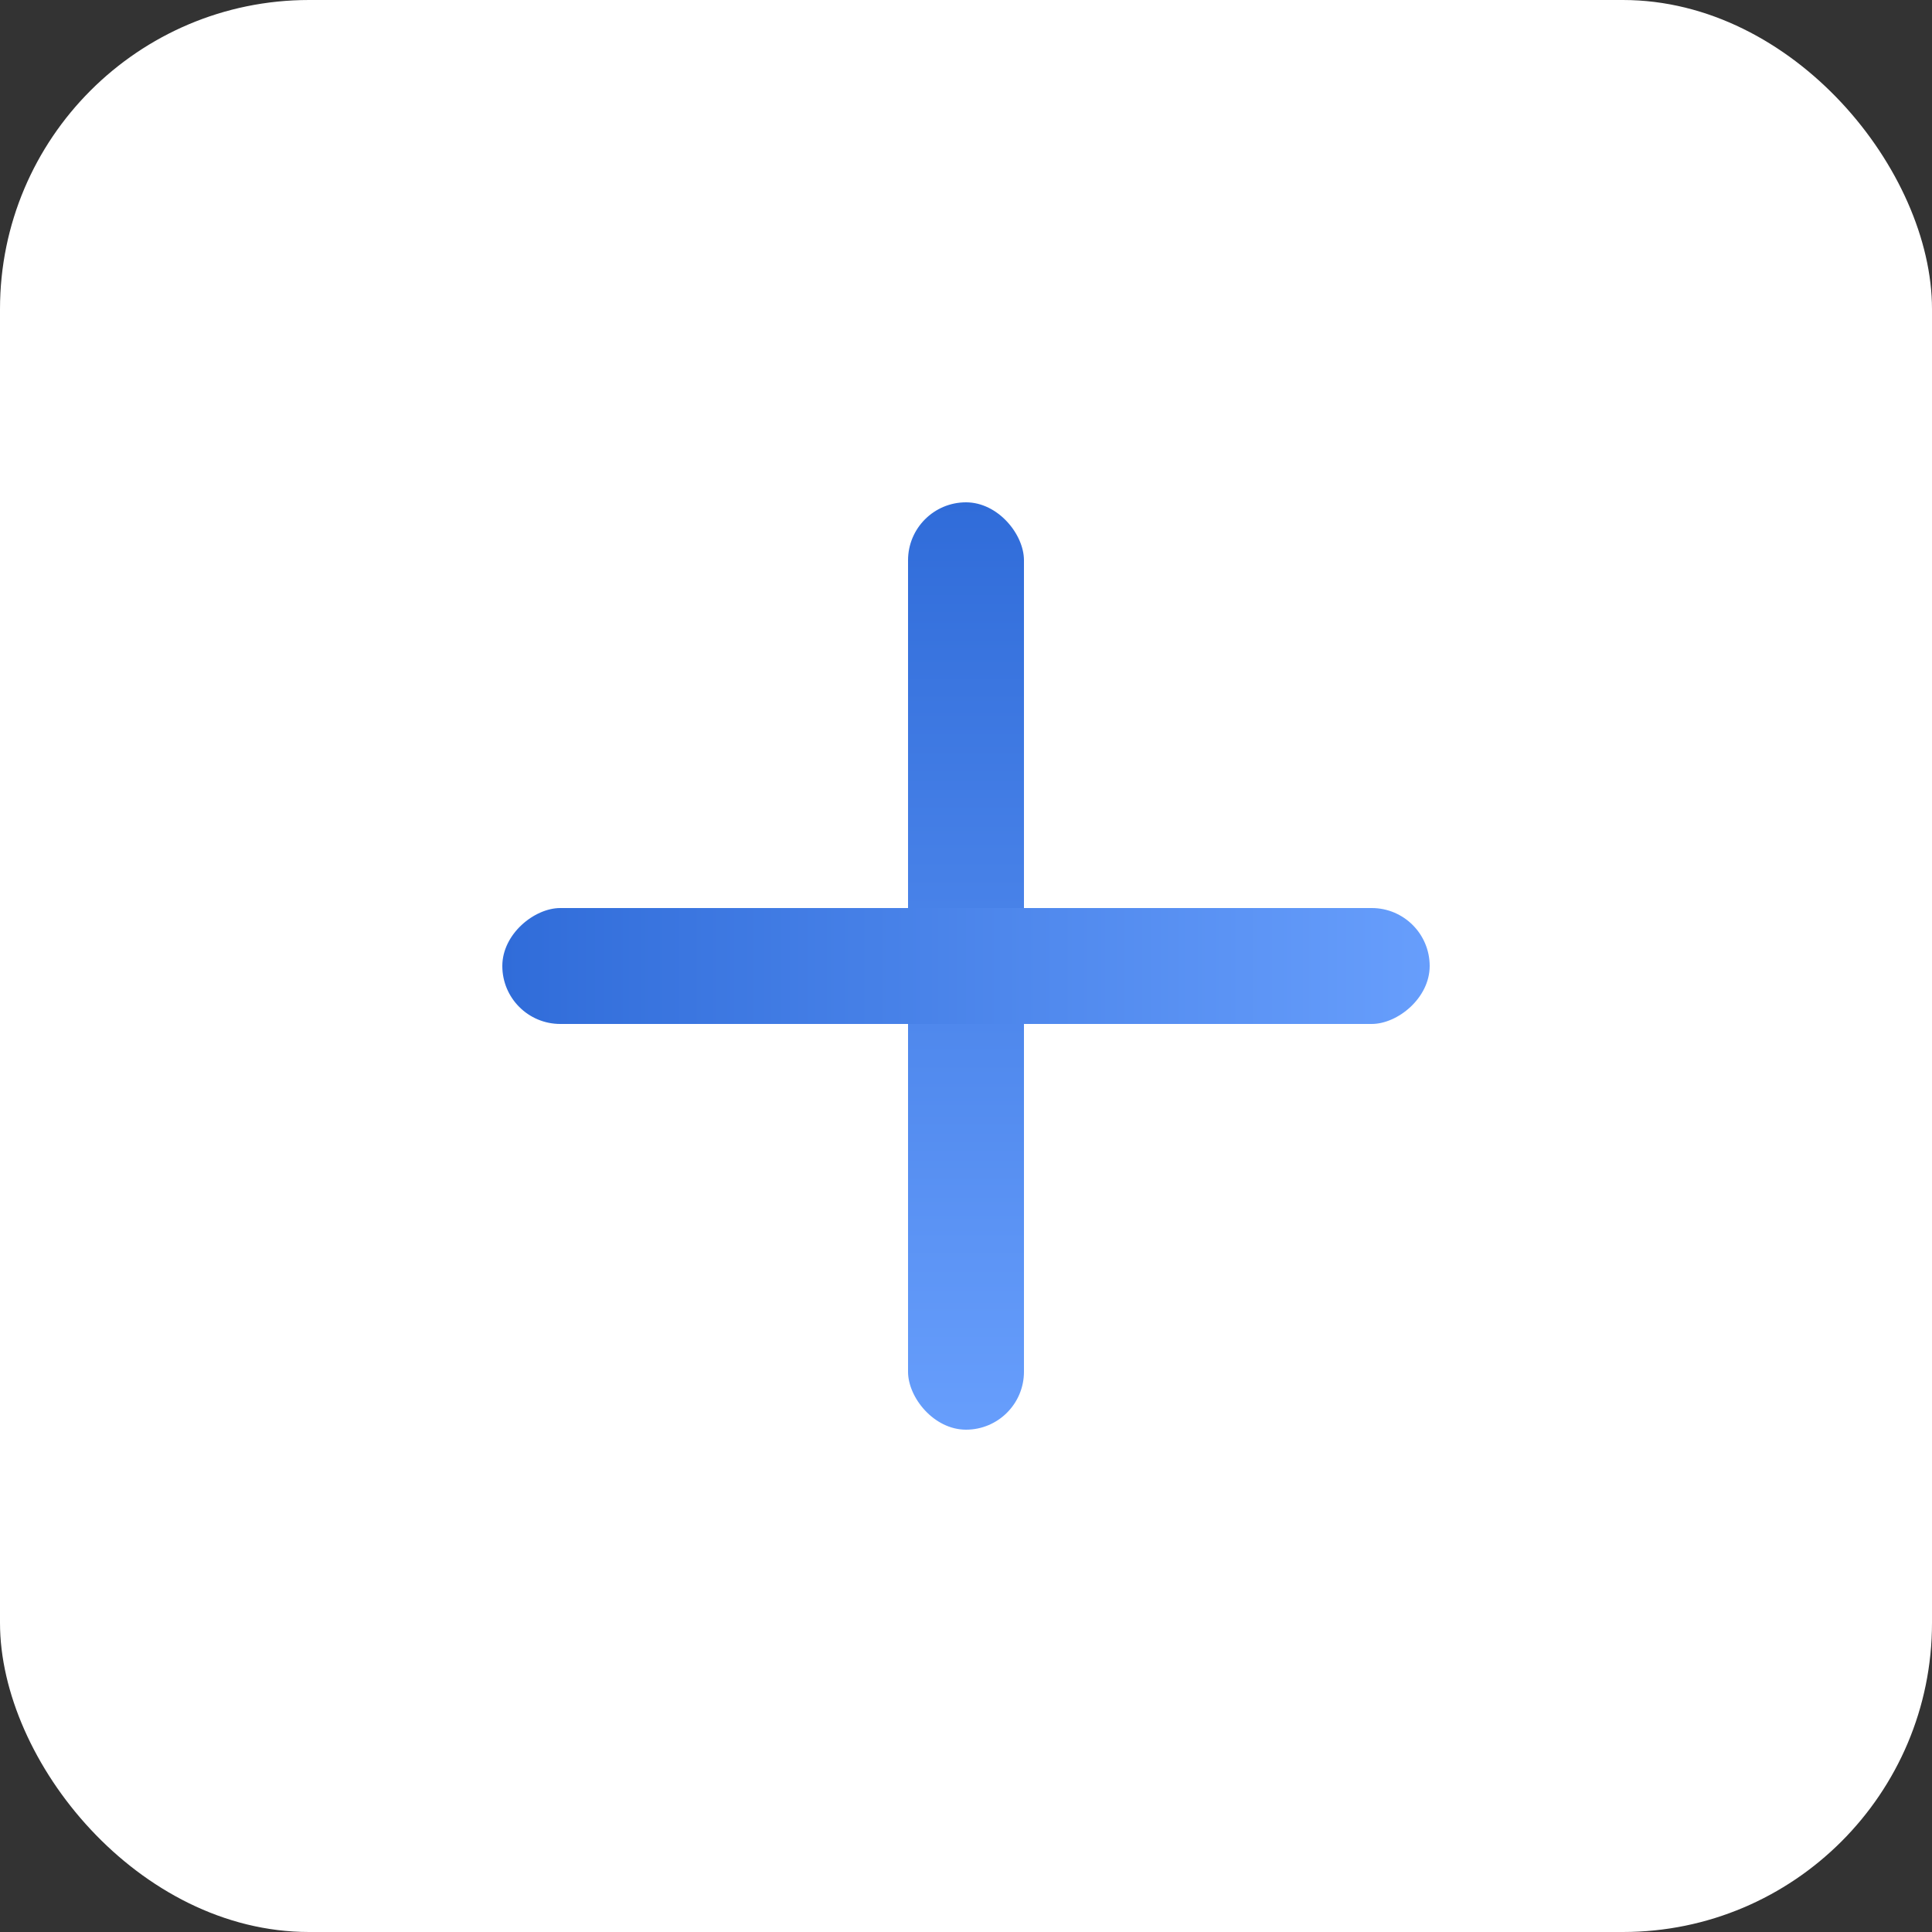 <?xml version="1.0" encoding="UTF-8"?> <svg xmlns="http://www.w3.org/2000/svg" width="100" height="100" viewBox="0 0 100 100" fill="none"><rect x="0" y="0" width="100" height="100" fill="#333333" stroke="none"/> <rect width="100" height="100" rx="16" fill="white"></rect> <rect x="47" y="26" width="6" height="48" rx="3" fill="url(#paint0_linear_449_5)"></rect> <rect x="26" y="53" width="6" height="48" rx="3" transform="rotate(-90 26 53)" fill="url(#paint1_linear_449_5)"></rect> <defs> <linearGradient id="paint0_linear_449_5" x1="50" y1="26" x2="50" y2="74" gradientUnits="userSpaceOnUse"> <stop stop-color="#306CD9"></stop> <stop offset="1" stop-color="#679EFC"></stop> </linearGradient> <linearGradient id="paint1_linear_449_5" x1="29" y1="53" x2="29" y2="101" gradientUnits="userSpaceOnUse"> <stop stop-color="#306CD9"></stop> <stop offset="1" stop-color="#679EFC"></stop> </linearGradient> </defs> </svg> 